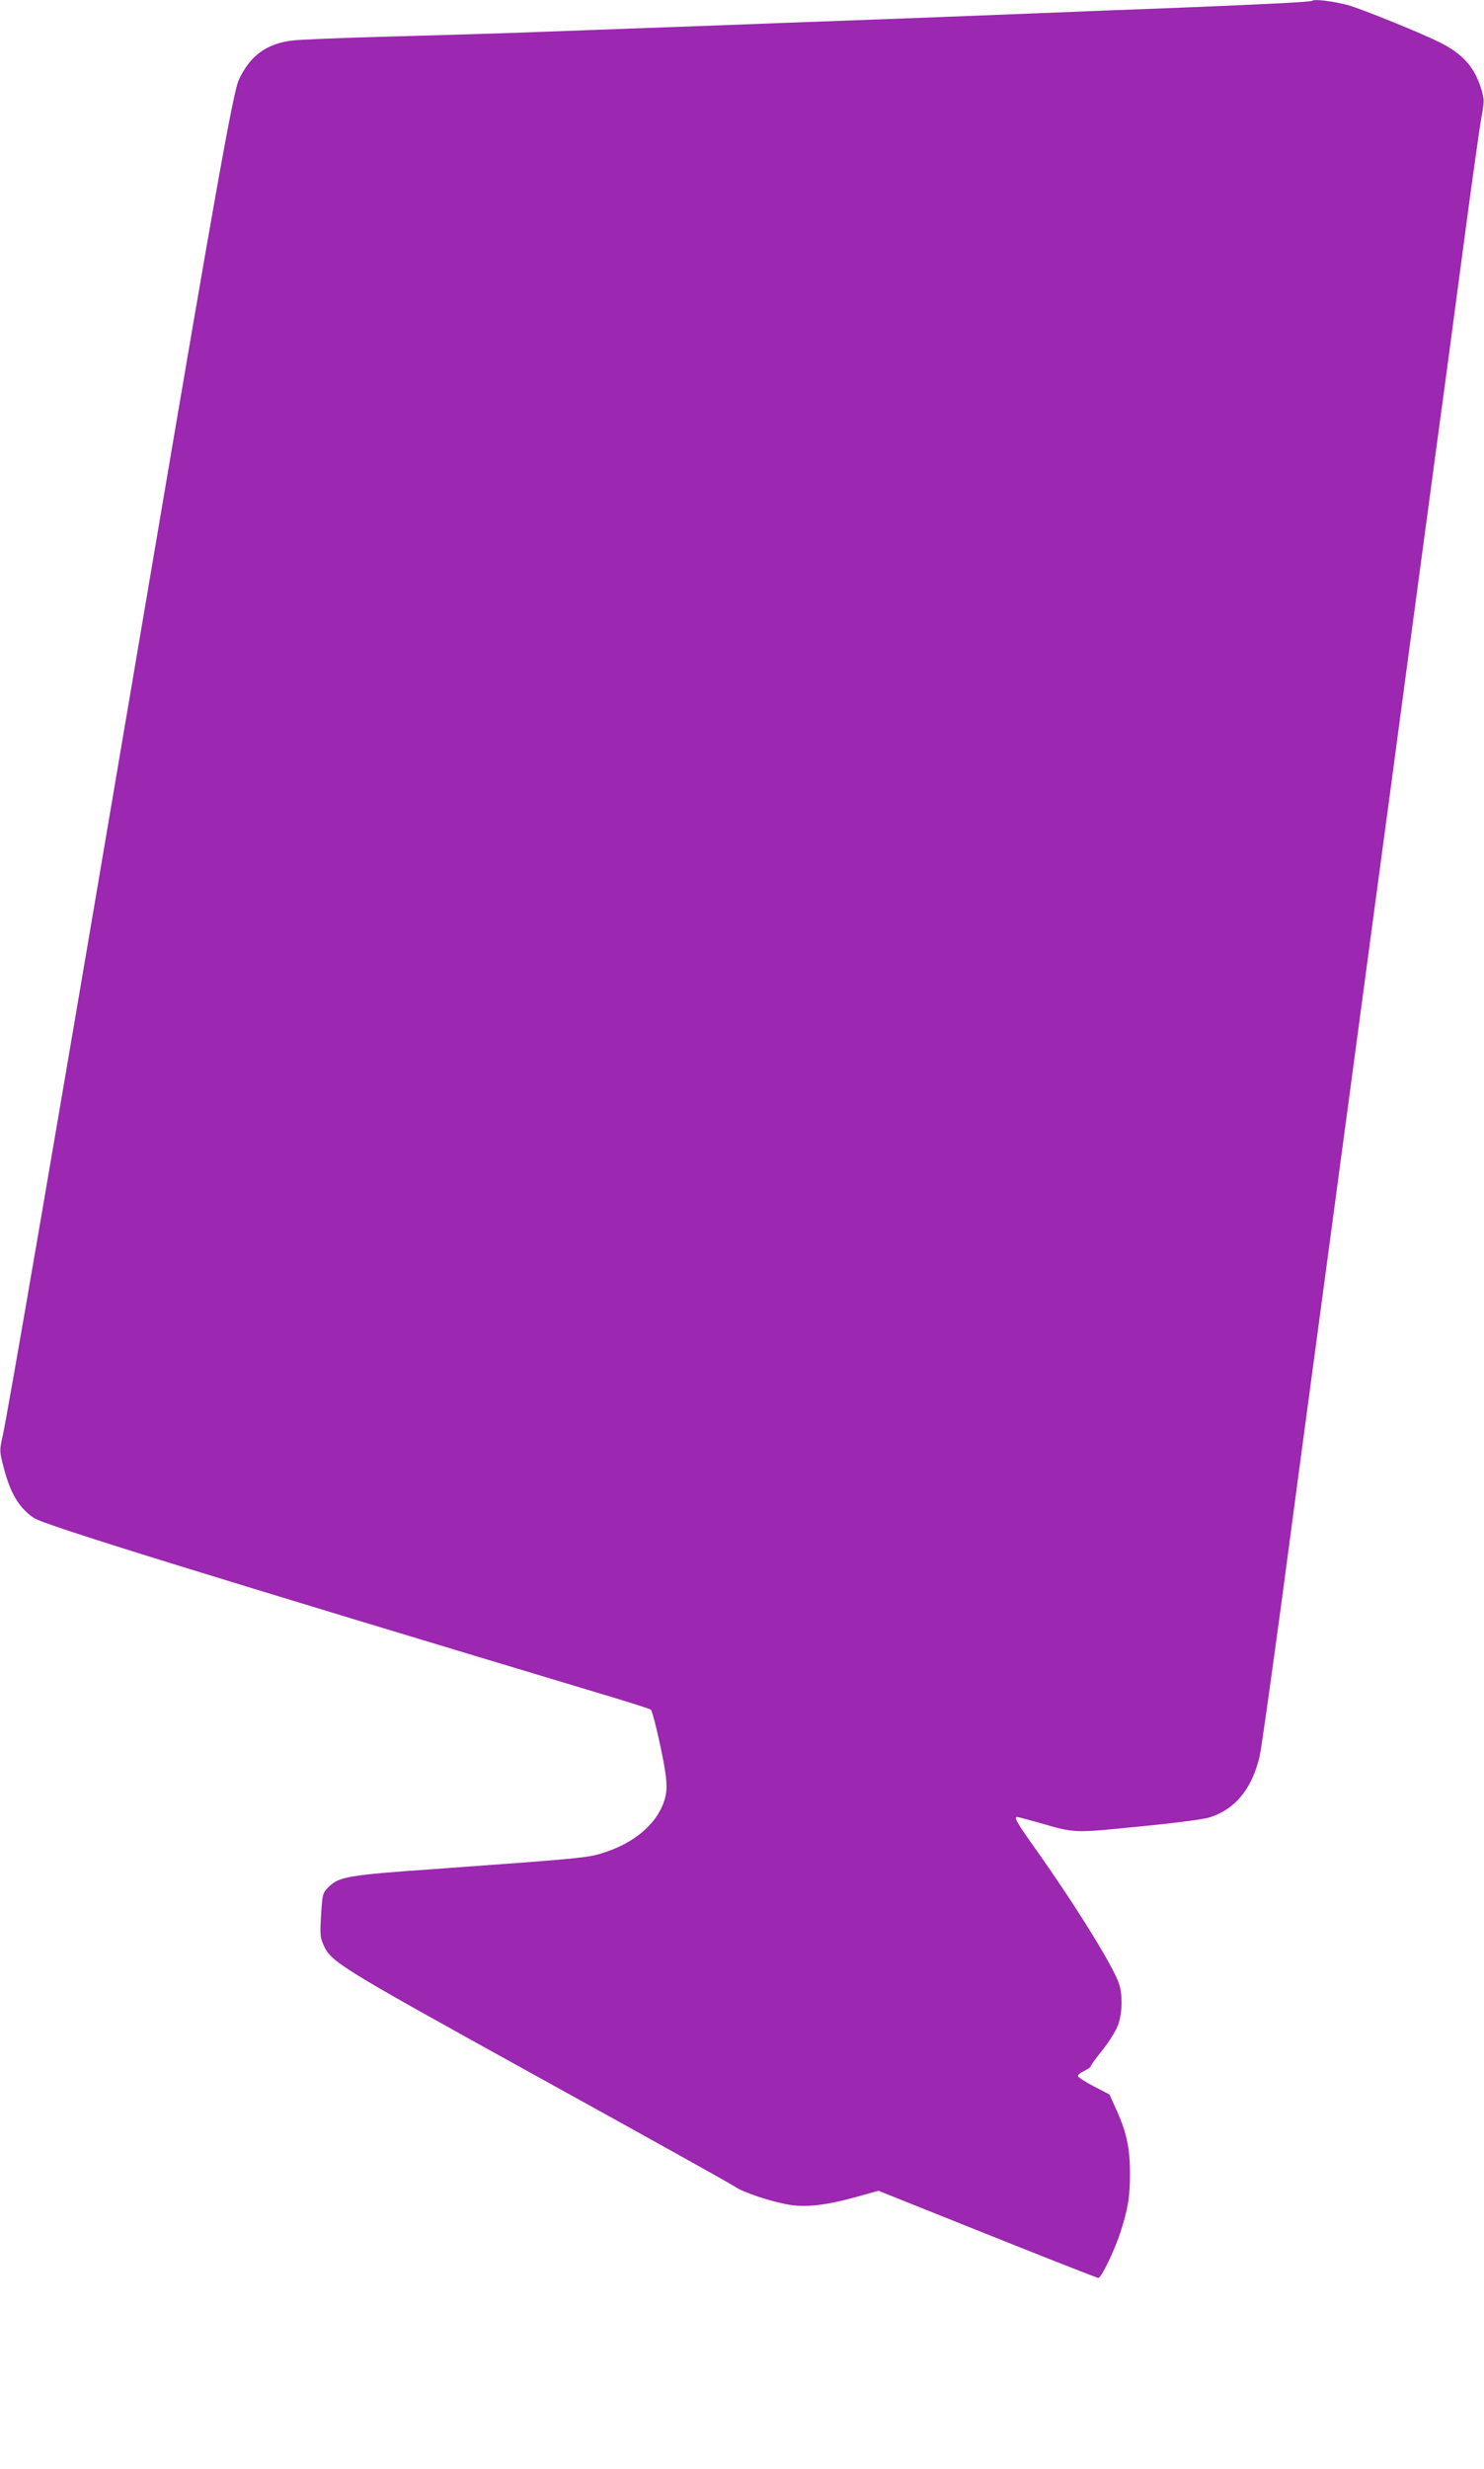 <?xml version="1.0" standalone="no"?>
<!DOCTYPE svg PUBLIC "-//W3C//DTD SVG 20010904//EN"
 "http://www.w3.org/TR/2001/REC-SVG-20010904/DTD/svg10.dtd">
<svg version="1.0" xmlns="http://www.w3.org/2000/svg"
 width="770pt" height="1280pt" viewBox="0 0 770 1280"
 preserveAspectRatio="xMidYMid meet">
<g transform="translate(0,1280) scale(0.1,-0.1)"
fill="#9c27b0" stroke="none">
<path d="M6809 12796 c-6 -6 -220 -17 -689 -36 -146 -5 -492 -19 -770 -30
-278 -11 -687 -27 -910 -35 -223 -8 -524 -19 -670 -25 -146 -5 -393 -14 -550
-20 -157 -6 -402 -15 -545 -20 -143 -5 -444 -14 -670 -20 -225 -6 -445 -15
-488 -20 -134 -16 -220 -79 -278 -204 -29 -62 -126 -605 -443 -2476 -521
-3072 -757 -4445 -783 -4559 -16 -71 -16 -75 6 -159 35 -135 80 -210 157 -262
50 -35 867 -288 2997 -928 109 -33 201 -62 204 -66 13 -13 74 -286 79 -356 5
-62 2 -85 -15 -132 -43 -111 -153 -203 -305 -252 -85 -28 -104 -30 -881 -86
-447 -31 -497 -40 -550 -93 -31 -31 -32 -36 -39 -144 -6 -99 -5 -118 12 -155
39 -90 73 -111 1112 -685 542 -299 1002 -555 1022 -569 44 -31 190 -79 286
-95 86 -14 191 -2 349 42 l111 31 565 -226 c310 -124 570 -226 576 -226 15 0
83 140 114 235 40 123 51 191 50 310 0 128 -18 212 -71 328 l-35 78 -81 42
c-44 23 -81 47 -83 53 -2 5 12 18 32 27 19 9 35 21 35 25 0 5 27 42 60 83 33
41 69 98 80 127 24 63 26 162 5 221 -34 96 -226 405 -441 708 -88 124 -105
153 -86 153 4 0 53 -13 110 -29 194 -56 178 -55 519 -21 169 16 333 37 363 46
136 40 225 147 265 315 9 35 60 402 116 814 55 413 131 984 170 1270 132 984
249 1851 319 2375 39 289 107 792 150 1118 44 325 116 861 160 1190 45 328
112 831 150 1117 38 286 77 562 86 613 16 88 16 96 0 150 -36 116 -96 183
-221 245 -97 48 -399 170 -469 190 -73 20 -177 33 -187 23z"/>
</g>
</svg>
